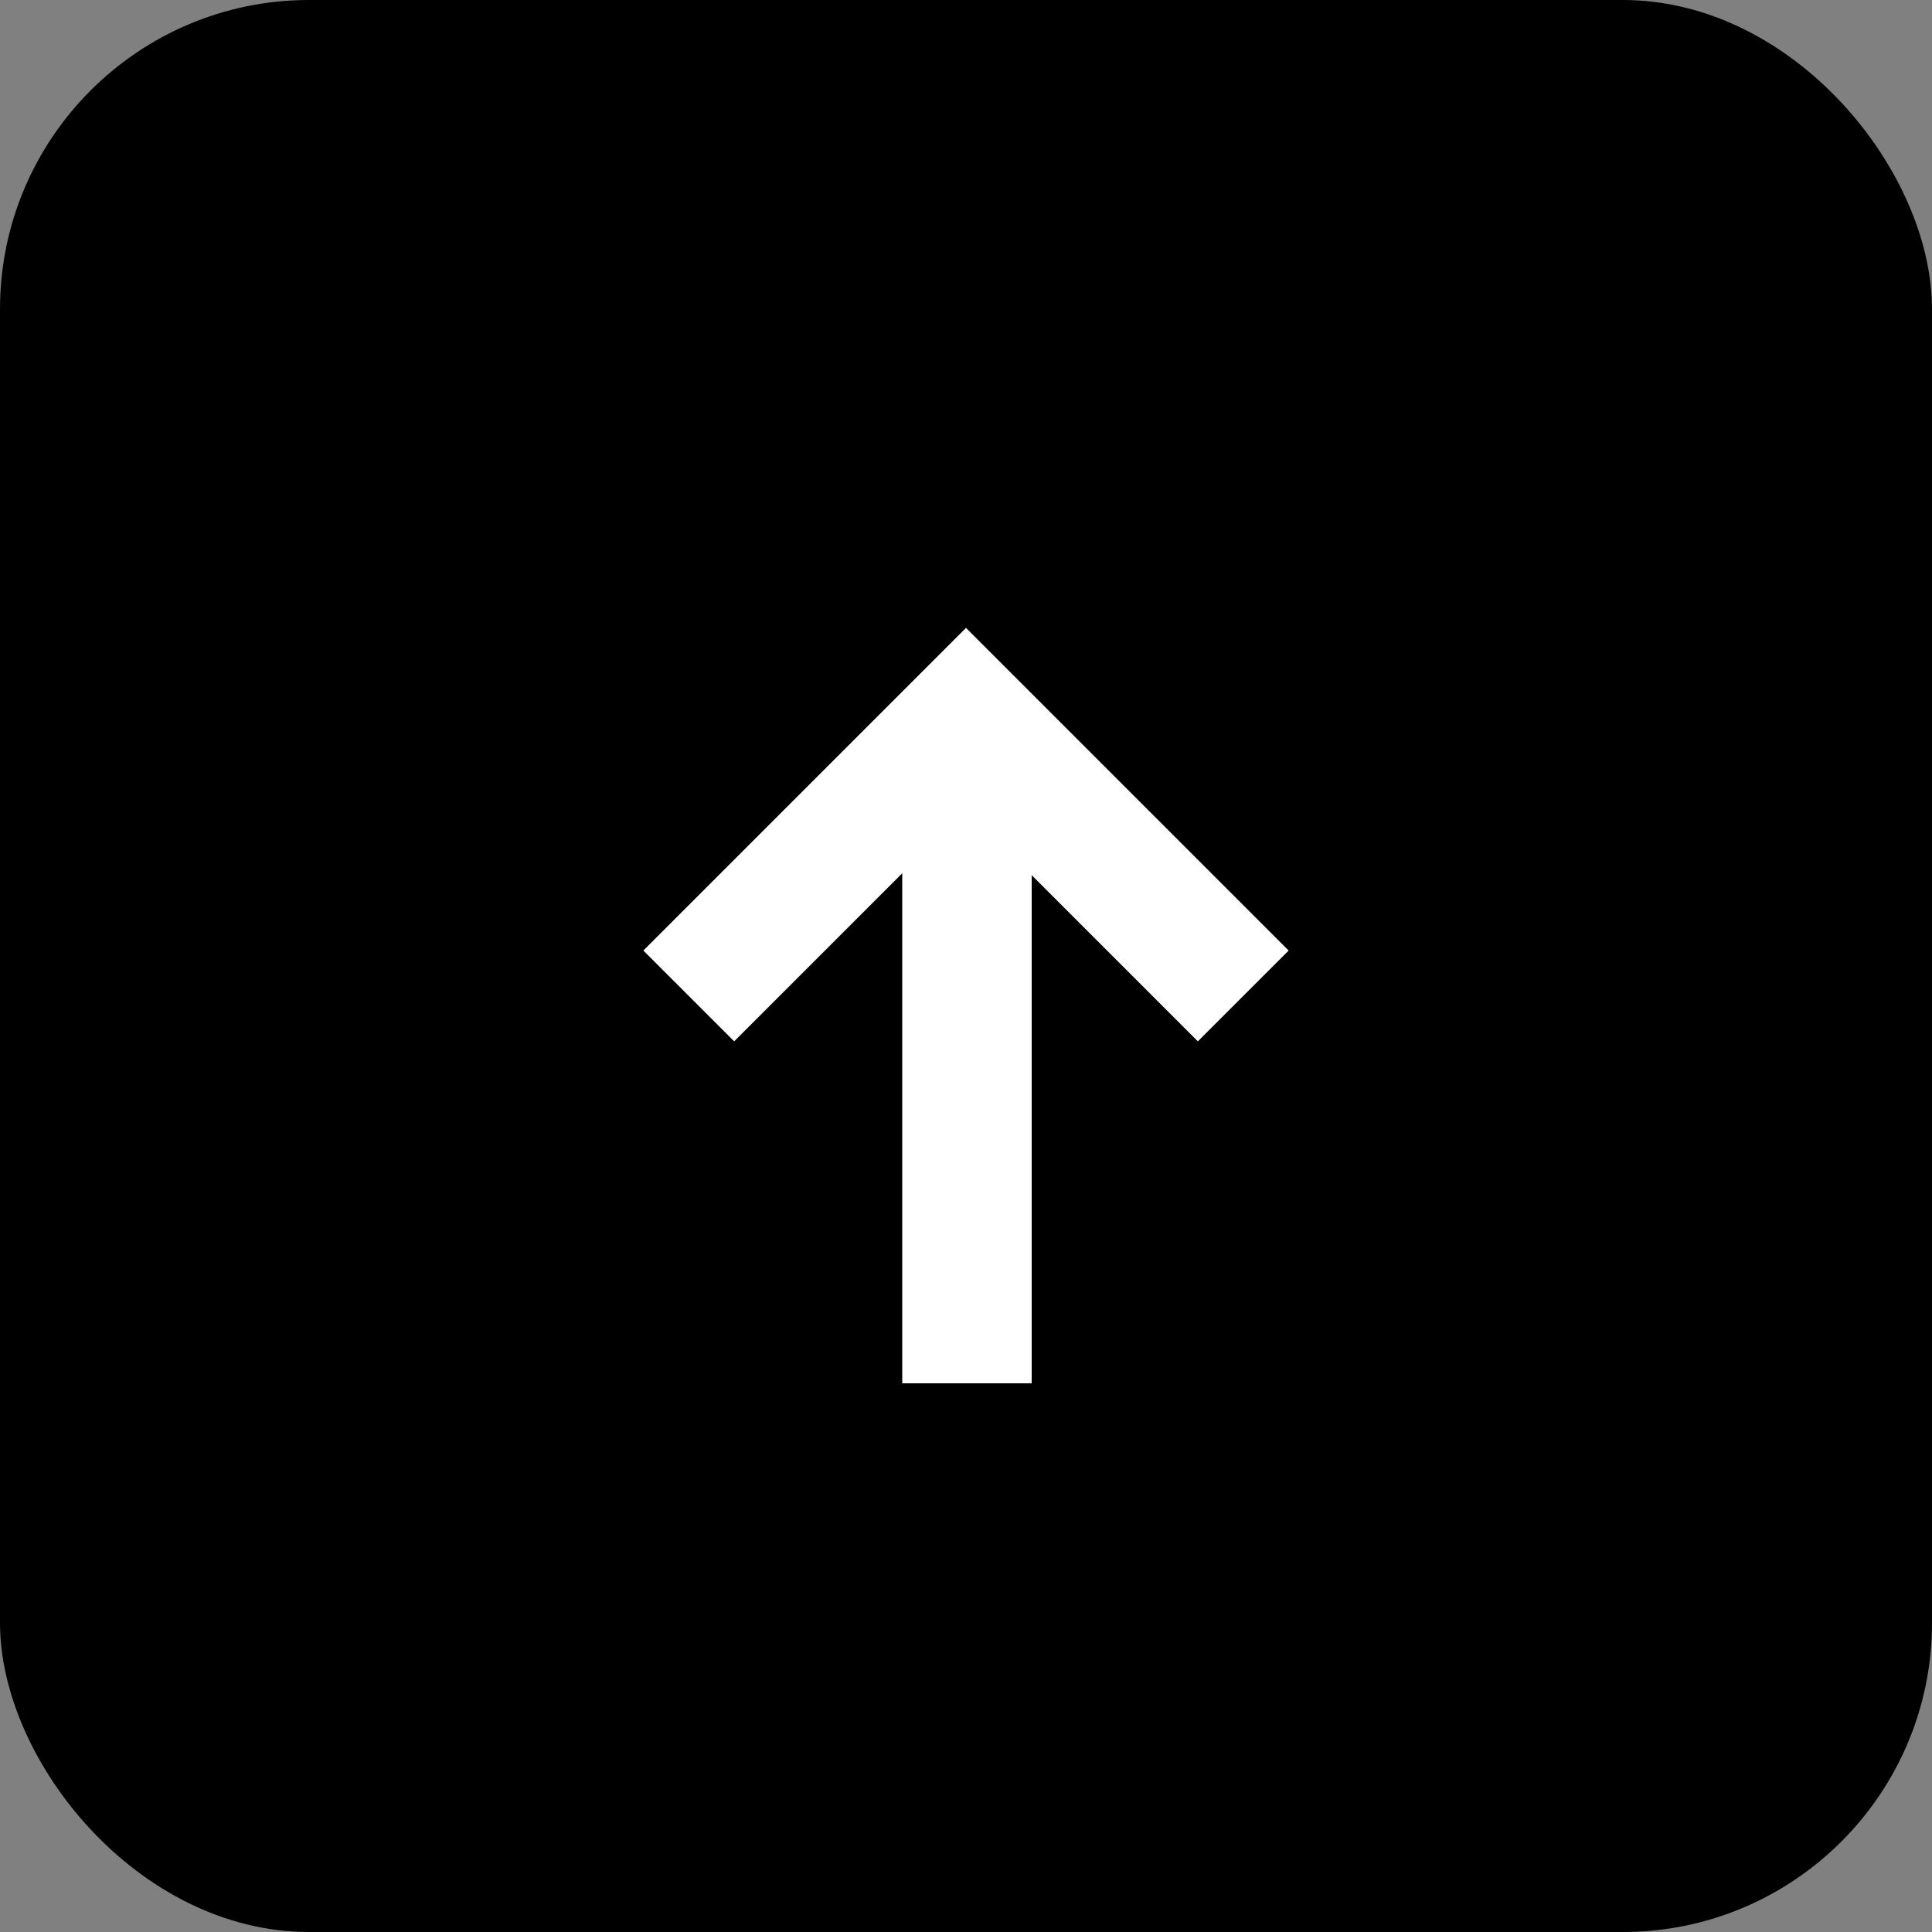 <?xml version="1.0" encoding="UTF-8"?>
<svg id="_レイヤー_1" data-name="レイヤー_1" xmlns="http://www.w3.org/2000/svg" version="1.1" viewBox="0 0 100 100">
  <rect x="0" y="0" width="100" height="100" fill="#808080" stroke="none"/>
  <!-- Generator: Adobe Illustrator 29.4.0, SVG Export Plug-In . SVG Version: 2.1.0 Build 152)  -->
  <defs>
    <style>
      .st0 {
        fill: #000000;
      }

      .st1 {
        fill: #fff;
      }
    </style>
  </defs>
  <rect class="st0" width="100" height="100" rx="16" ry="16"/>
  <g>
    <polygon class="st1" points="66.7 49.2 62 53.9 50 41.9 38 53.9 33.3 49.2 50 32.5 66.7 49.2"/>
    <rect class="st1" x="46.7" y="36.9" width="6.7" height="34.7"/>
  </g>
</svg>